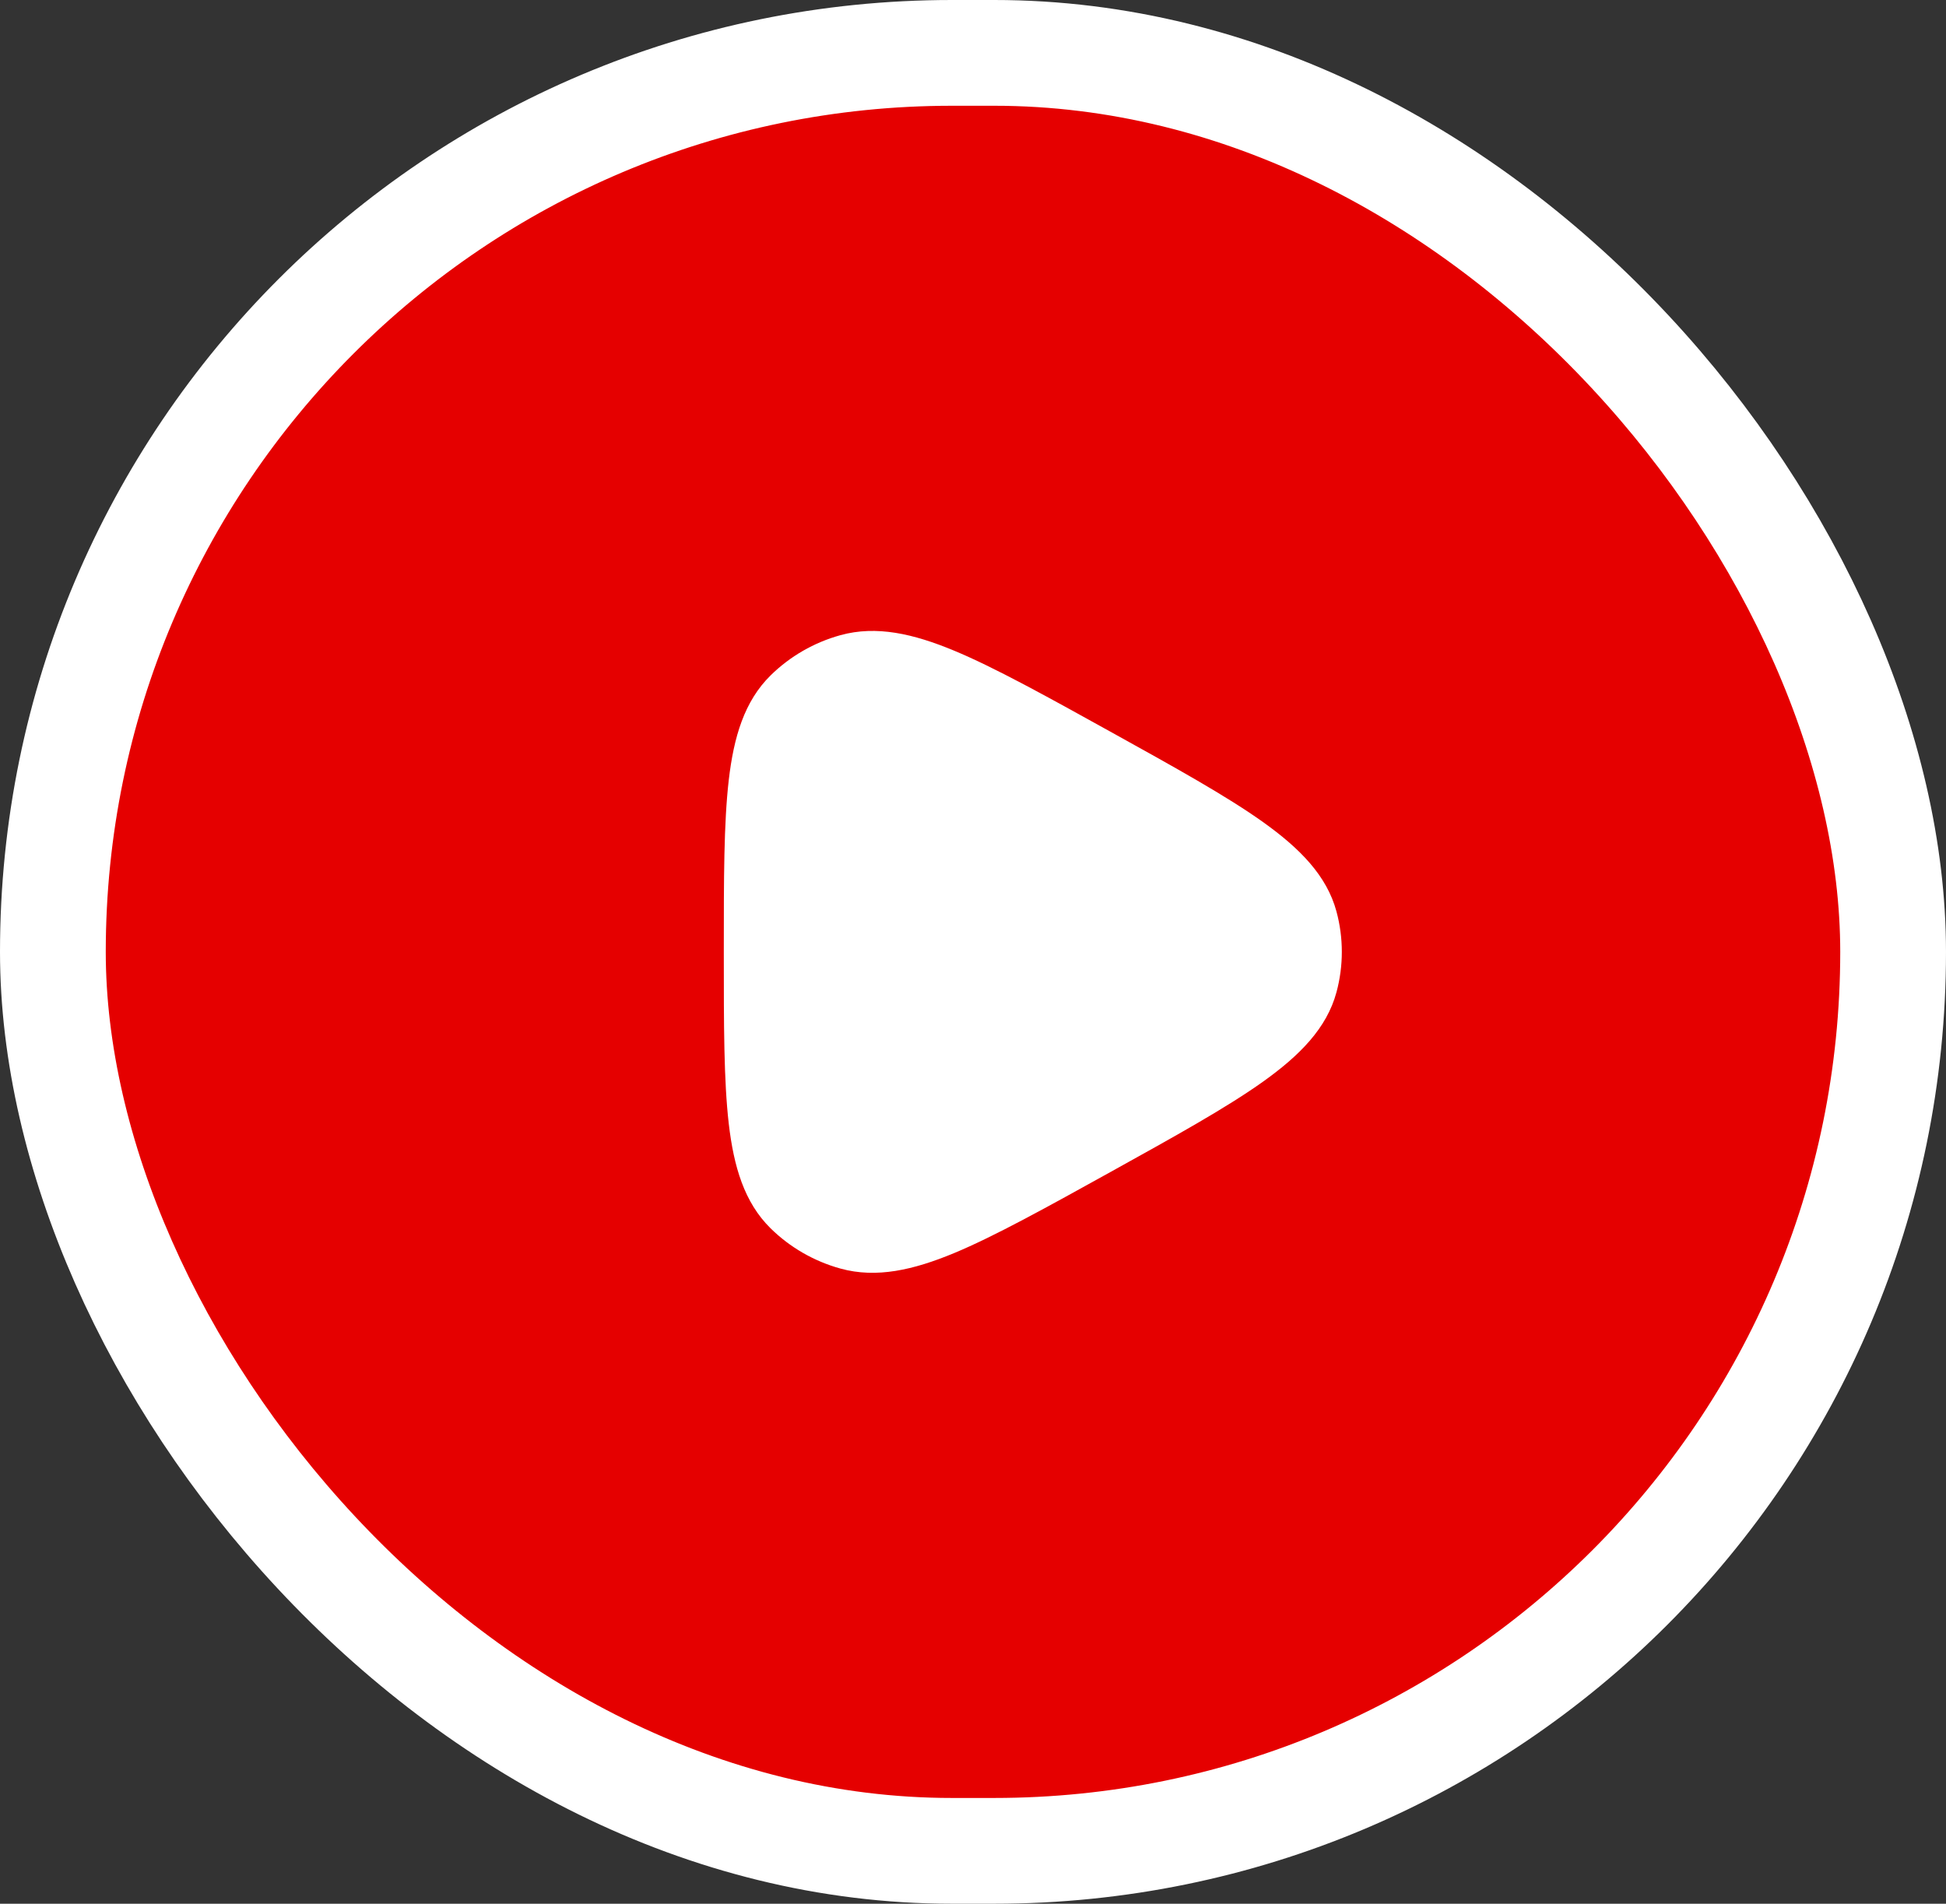 <svg width="92" height="90" viewBox="0 0 92 90" fill="none" xmlns="http://www.w3.org/2000/svg">
<rect x="0" y="0" width="92" height="90" fill="#333333" stroke="none"/>
<rect x="2.5" y="2.5" width="87" height="85" rx="42.5" fill="#E50000" stroke="white" stroke-width="5"/>
<path d="M52.486 34.585C55.564 36.291 57.983 37.632 59.706 38.86C61.441 40.097 62.725 41.389 63.184 43.093C63.521 44.343 63.521 45.657 63.184 46.907C62.725 48.611 61.441 49.903 59.706 51.14C57.983 52.368 55.564 53.709 52.486 55.415C49.513 57.063 47.005 58.453 45.102 59.243C43.183 60.039 41.433 60.443 39.733 59.972C38.484 59.627 37.347 58.971 36.431 58.07C35.188 56.846 34.689 55.155 34.453 53.12C34.219 51.1 34.219 48.456 34.219 45.092V45.092V44.908V44.908C34.219 41.545 34.219 38.9 34.453 36.88C34.689 34.845 35.188 33.154 36.431 31.93C37.347 31.029 38.484 30.373 39.733 30.028C41.433 29.558 43.183 29.961 45.102 30.758C47.005 31.548 49.513 32.937 52.486 34.585Z" fill="white"/>
</svg>
